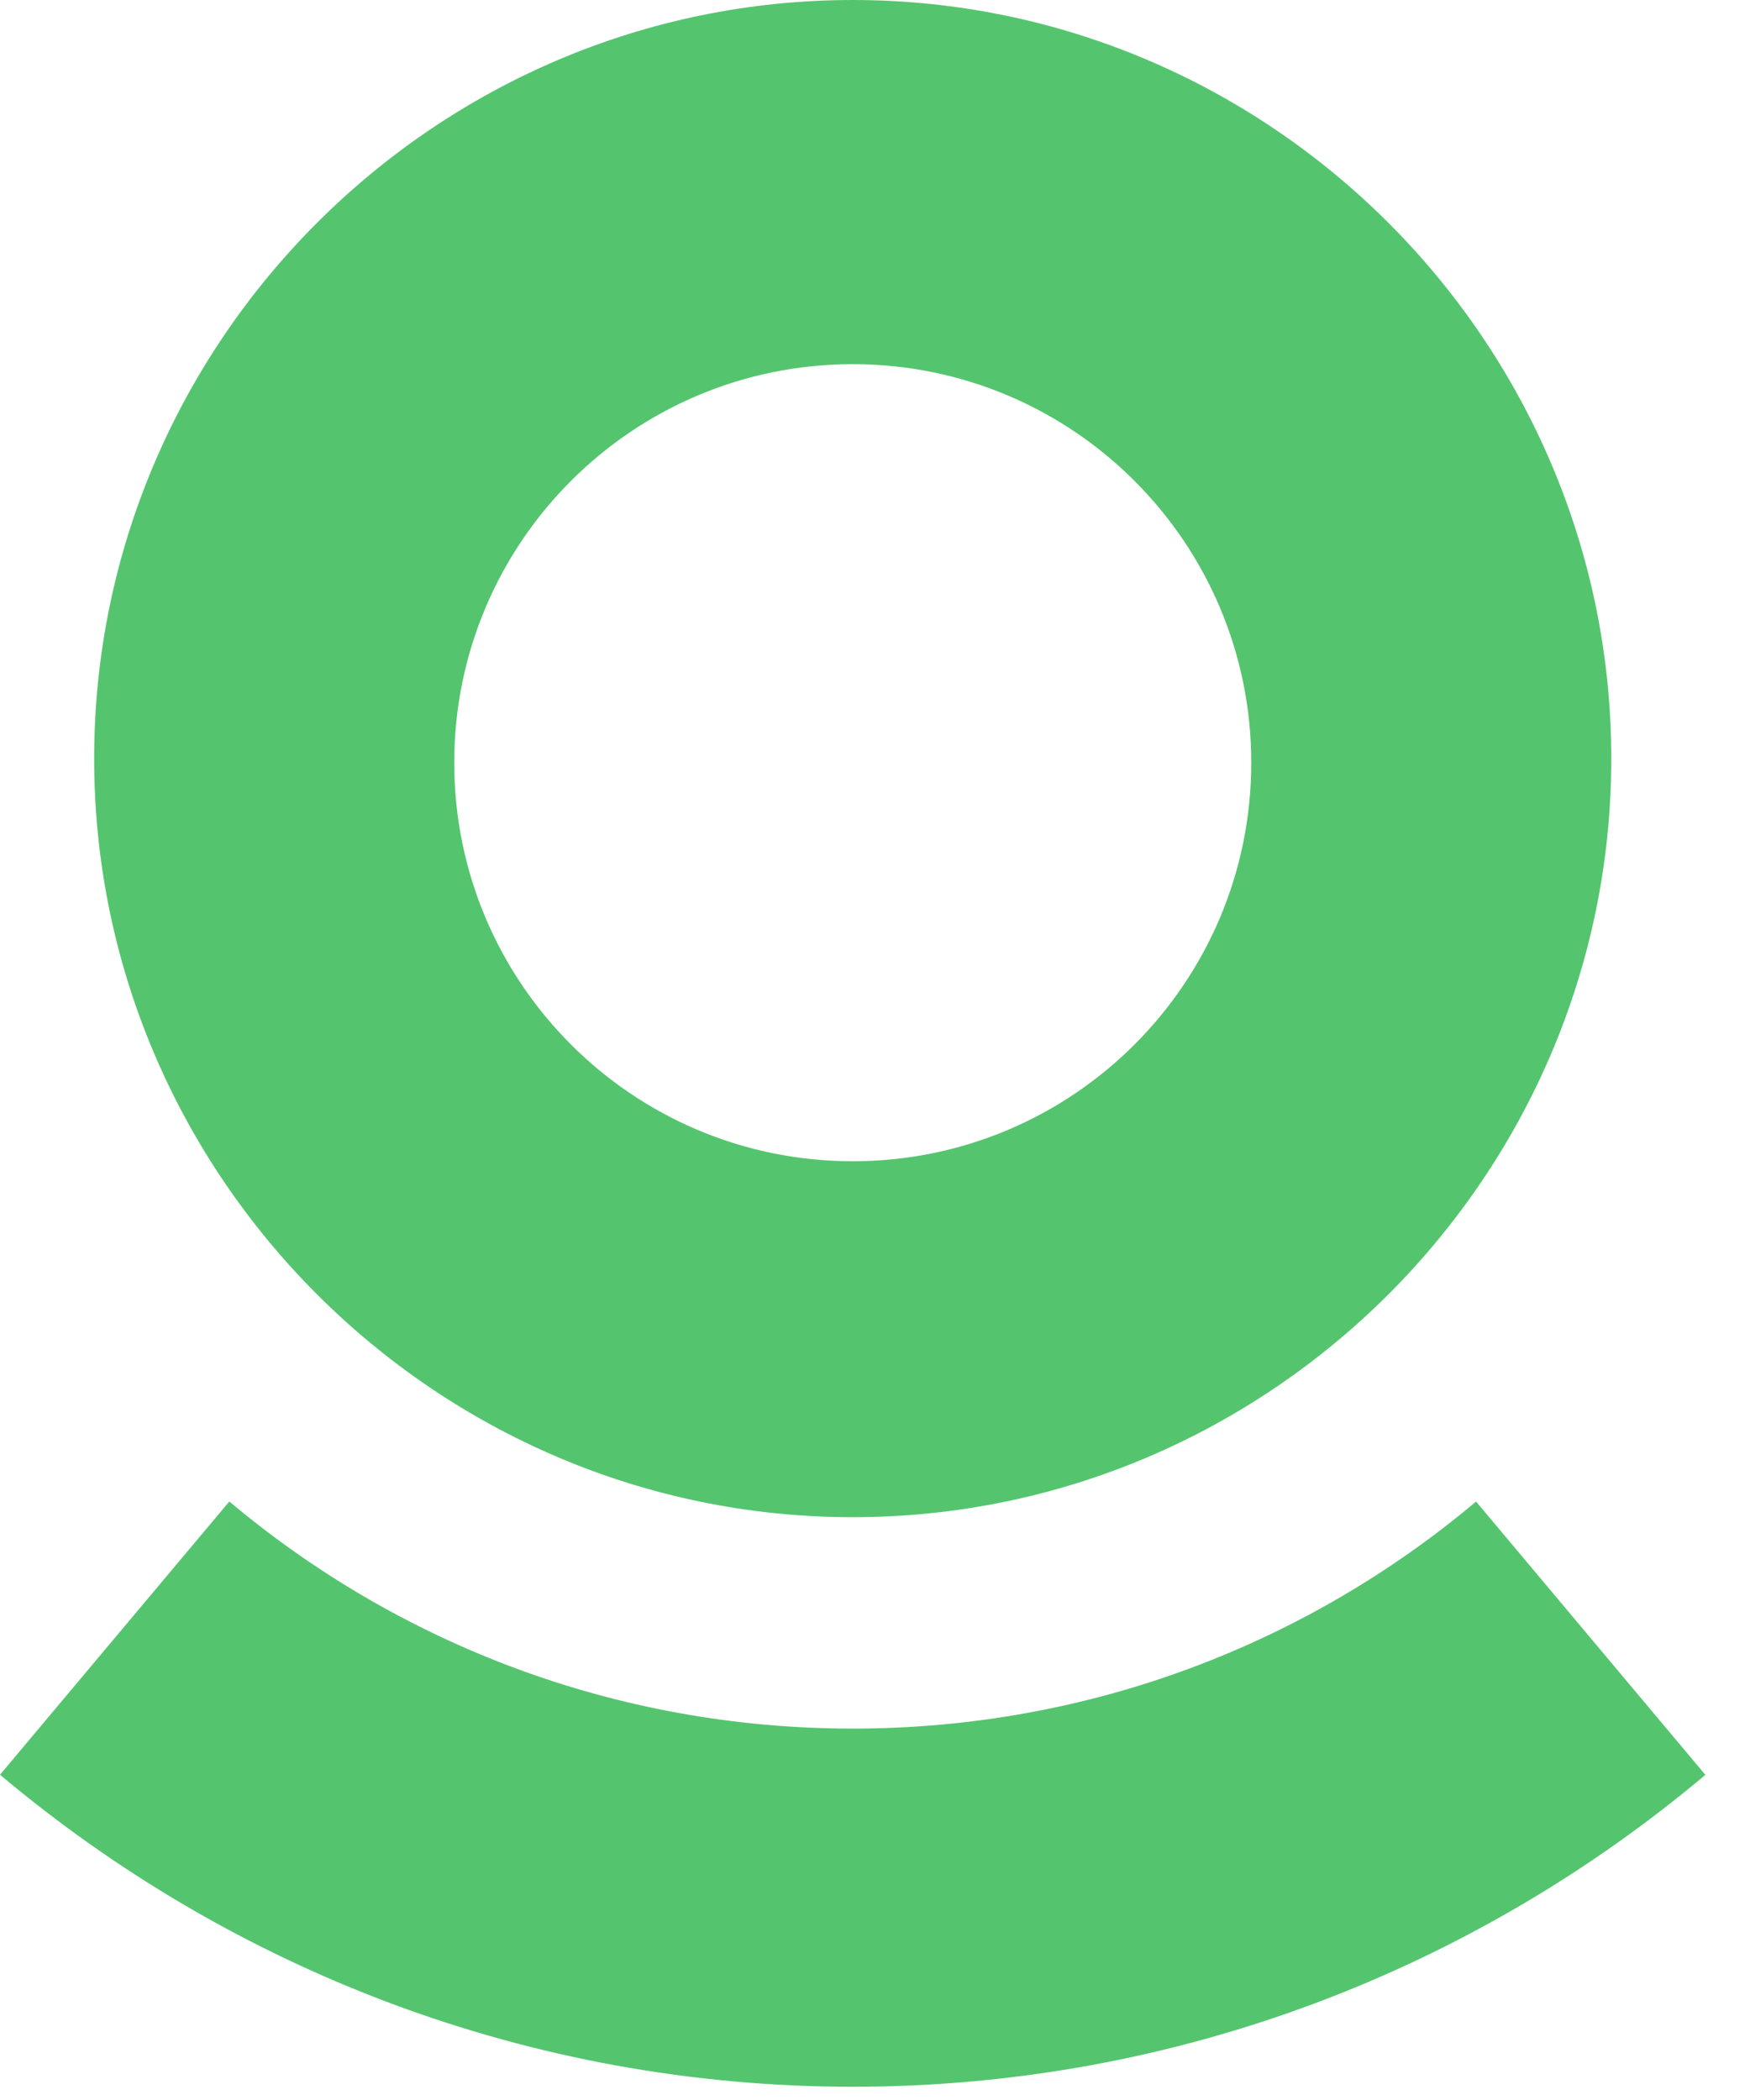 <svg width="30" height="36" viewBox="0 0 30 36" fill="none" xmlns="http://www.w3.org/2000/svg">
<path d="M25.304 25.741C22.415 28.171 18.688 29.633 14.619 29.633C10.548 29.633 6.821 28.168 3.931 25.74L0 30.424C3.963 33.757 9.066 35.773 14.619 35.773C20.17 35.773 25.273 33.759 29.235 30.426L25.304 25.741Z" fill="#54C56E"/>
<path d="M14.618 19.907C10.845 19.907 7.787 16.848 7.787 13.075C7.787 9.303 10.845 6.243 14.618 6.243C18.392 6.243 21.45 9.303 21.45 13.075C21.45 16.848 18.392 19.907 14.618 19.907ZM14.618 0C7.466 0 1.614 5.853 1.614 13.005C1.614 20.156 7.466 26.009 14.618 26.009C21.77 26.009 27.622 20.156 27.622 13.005C27.622 5.853 21.77 0 14.618 0Z" fill="#54C56E"/>
</svg>
